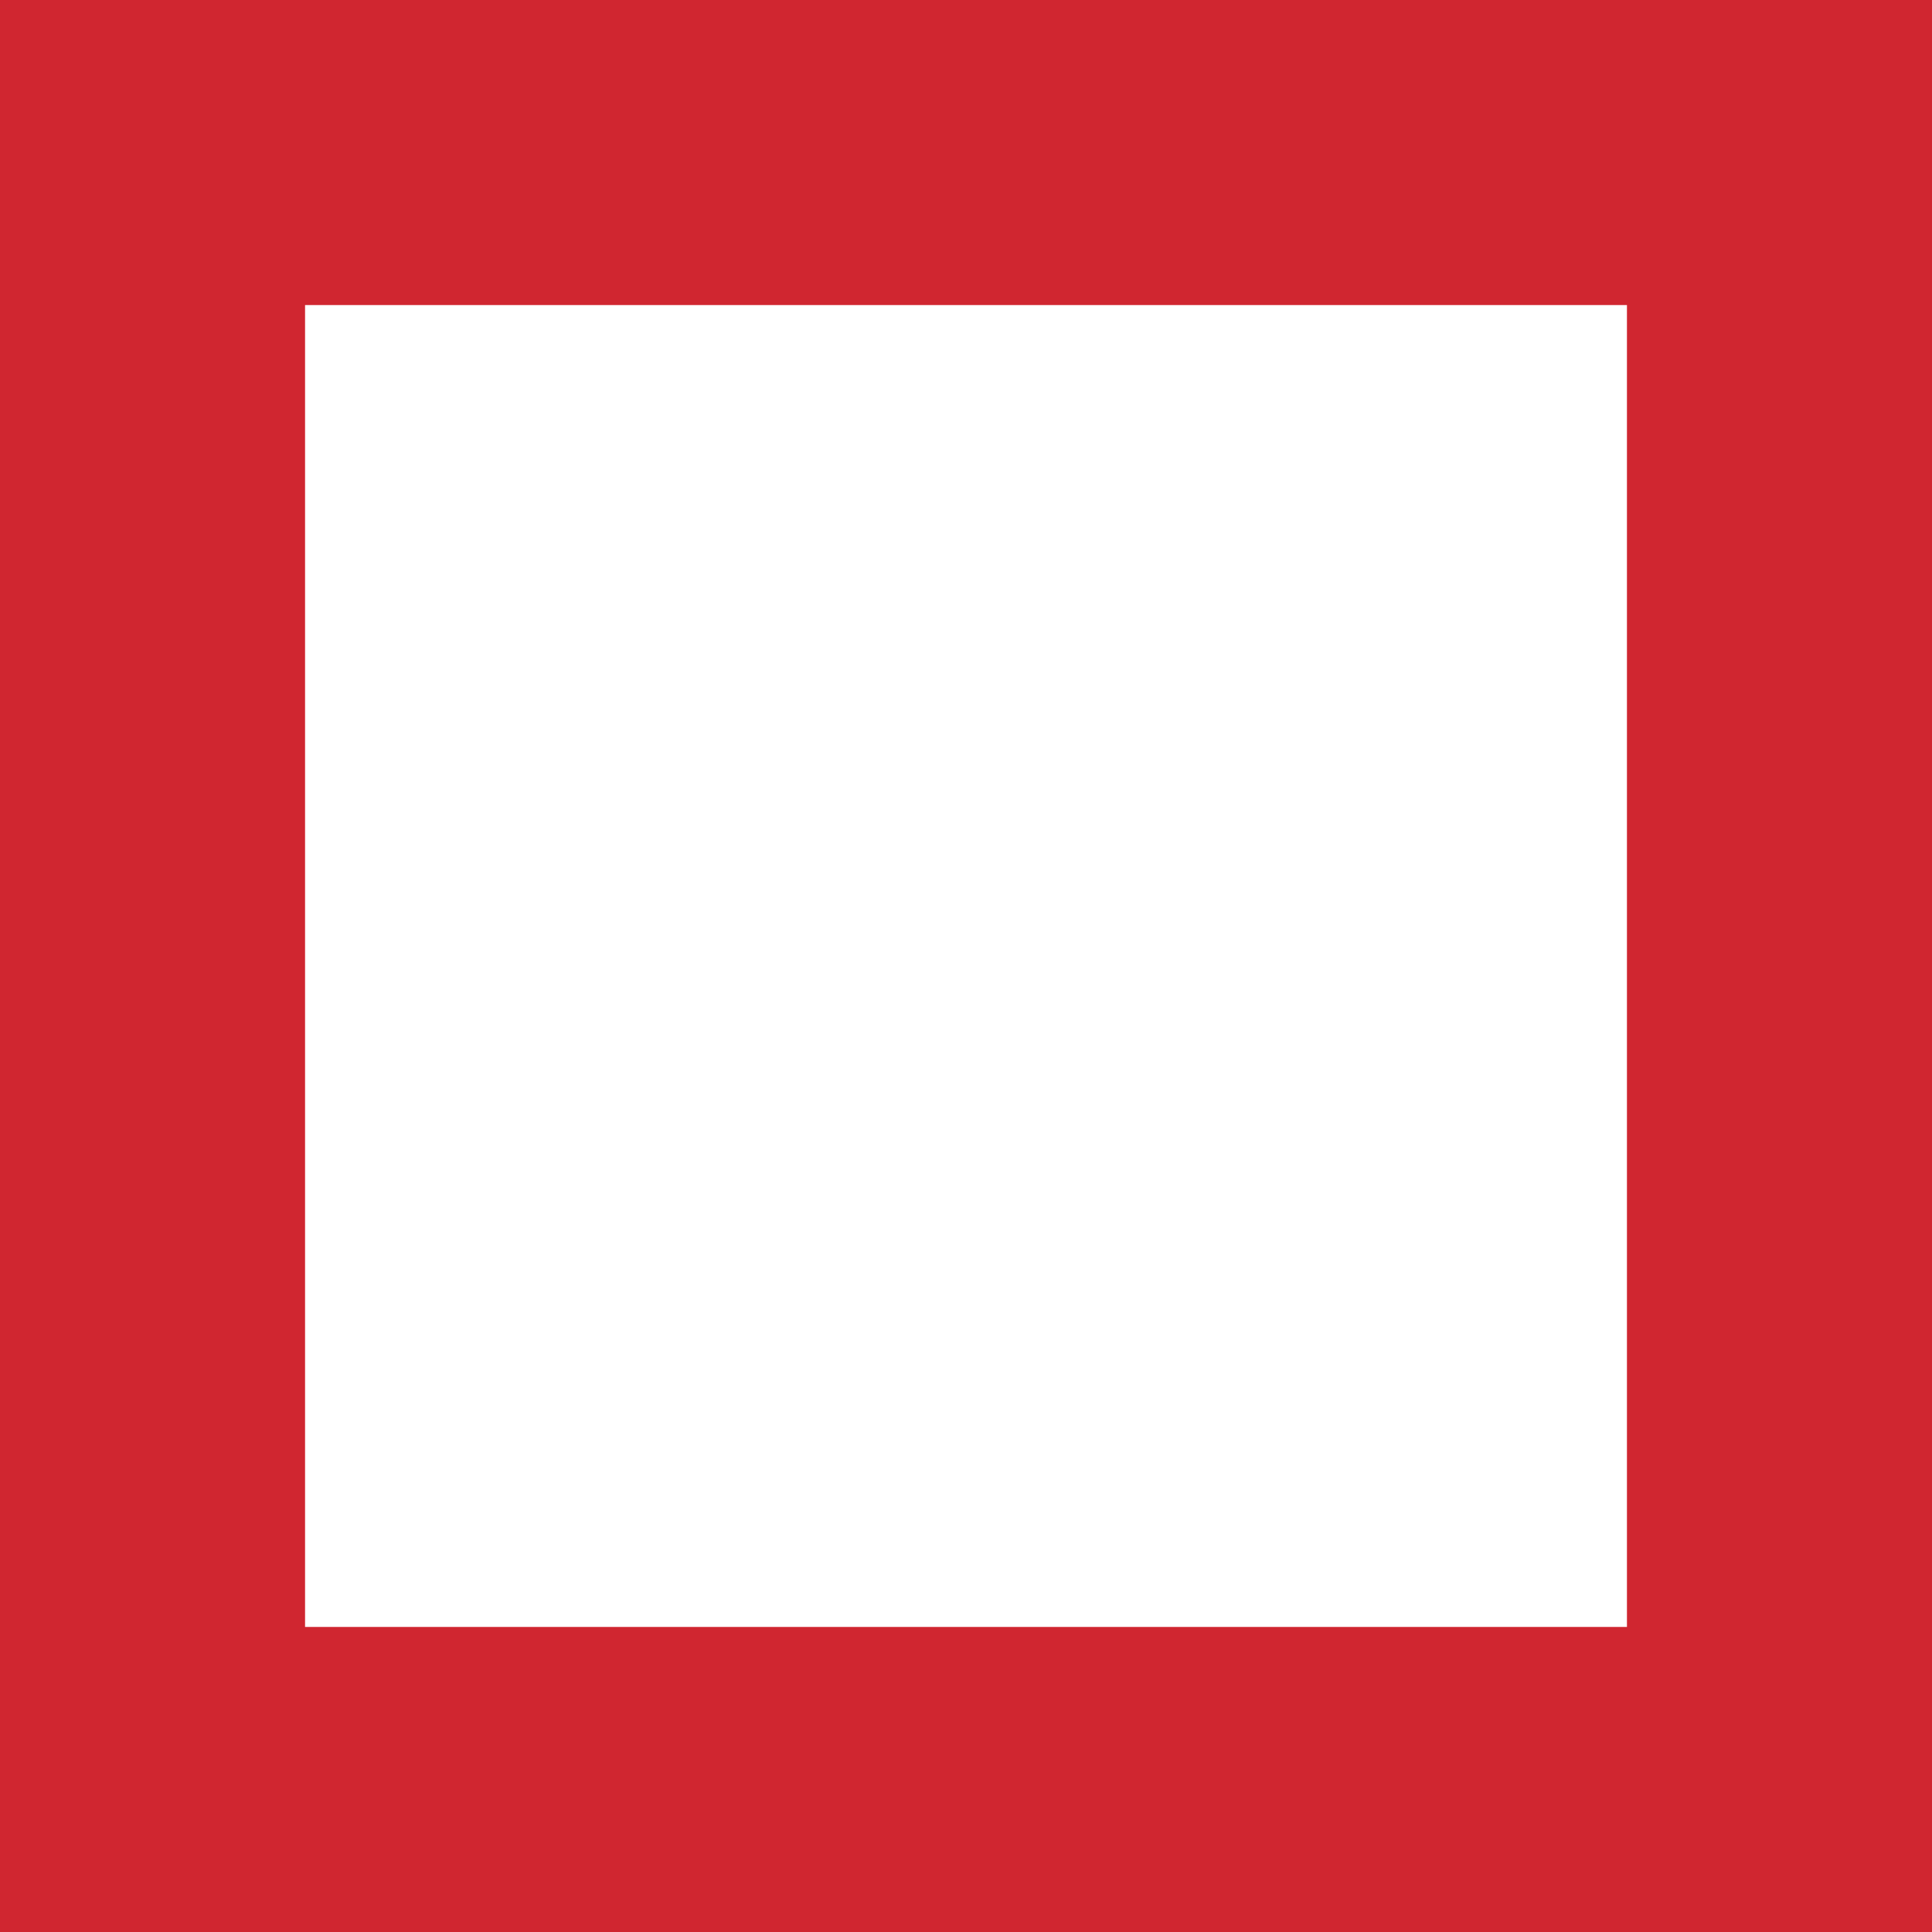 <svg id="Layer_1" data-name="Layer 1" xmlns="http://www.w3.org/2000/svg" viewBox="0 0 38 38"><defs><style>.cls-1{fill:#d02630;}</style></defs><title>all</title><path class="cls-1" d="M32,6V32H6V6H32m6-6H0V38H38V0Z"/></svg>